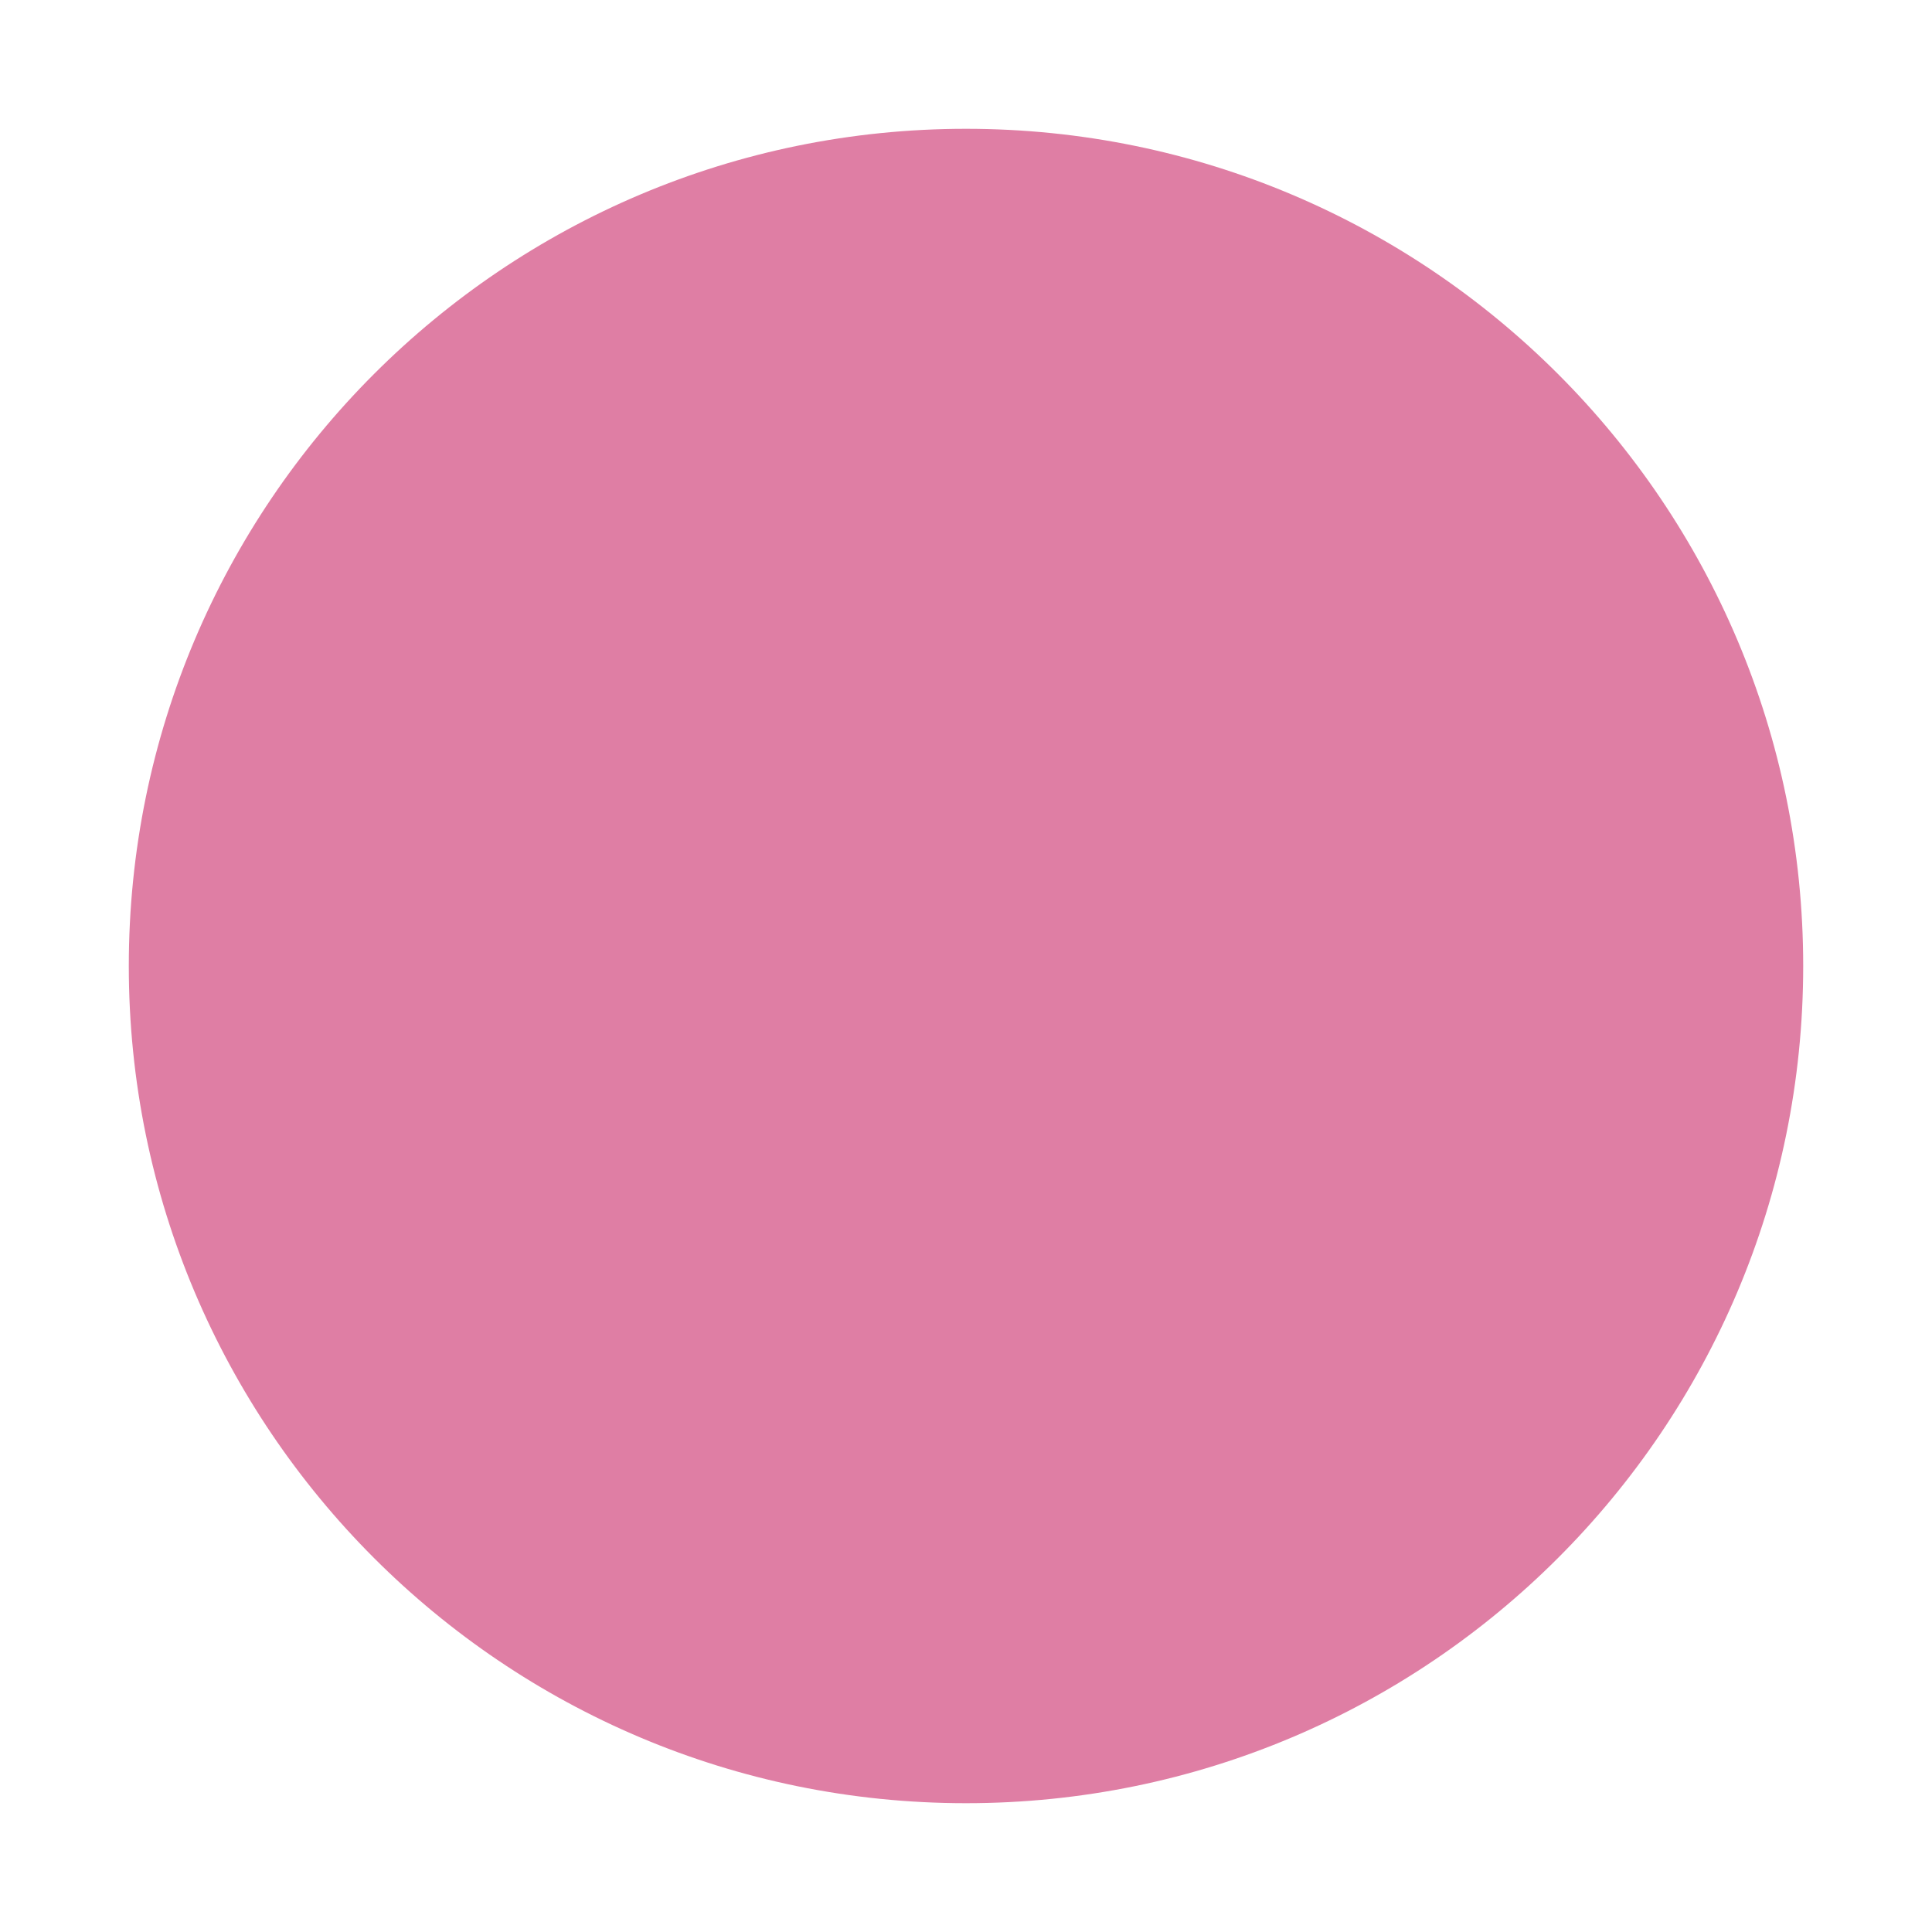 <svg fill="#df7ea4" width="128px" height="128px" viewBox="0 0 15 15" version="1.1" id="circle"
  xmlns="http://www.w3.org/2000/svg">
  <path d="M14,7.5c0,3.59-2.91,6.5-6.5,6.5S1,11.09,1,7.5S3.91,1,7.5,1S14,3.91,14,7.5z" />
</svg>
